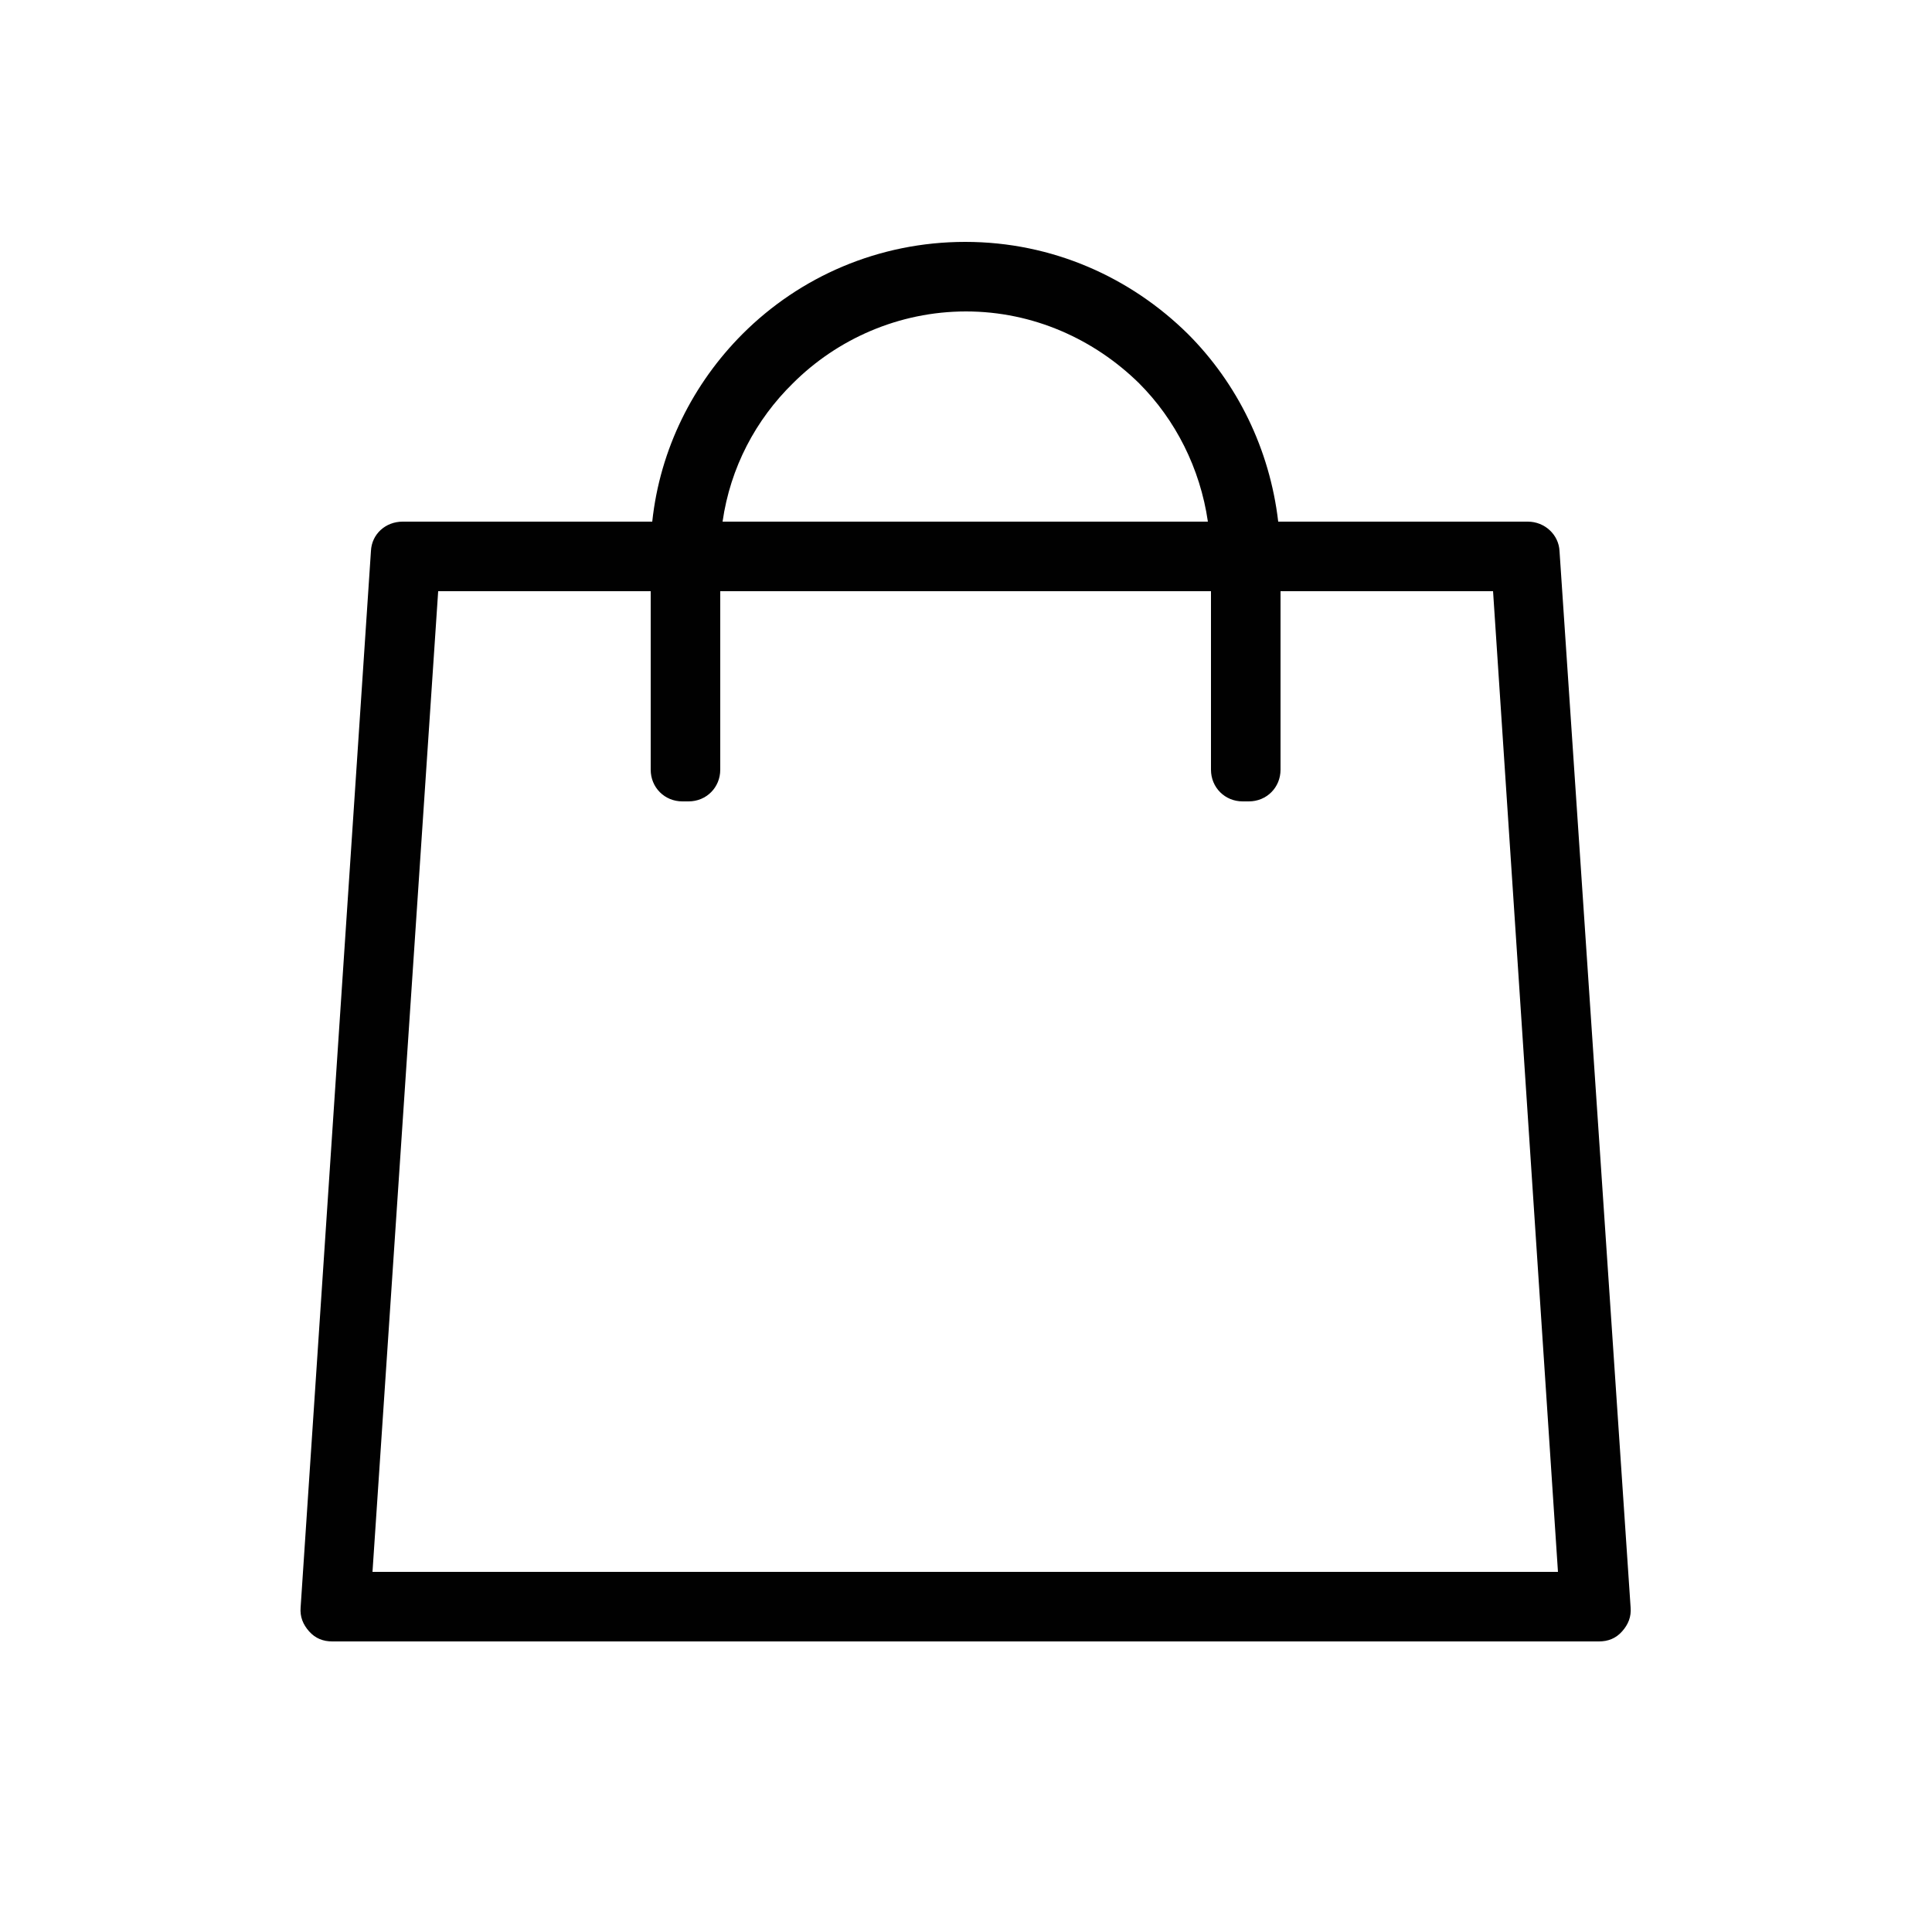 <svg width="20" height="20" viewBox="0 0 20 20" fill="none" xmlns="http://www.w3.org/2000/svg">
<path d="M3.112 16.64L3.84 5.704C3.848 5.528 3.992 5.4 4.168 5.4H6.752C6.832 4.648 7.176 3.968 7.688 3.456C8.28 2.864 9.096 2.504 9.992 2.504C10.896 2.504 11.704 2.872 12.296 3.456C12.808 3.968 13.144 4.648 13.232 5.4H15.816C15.992 5.4 16.136 5.536 16.144 5.704L16.88 16.64C16.888 16.736 16.856 16.816 16.792 16.888C16.728 16.96 16.648 16.992 16.552 16.992C12.184 16.992 7.808 16.992 3.44 16.992C3.344 16.992 3.264 16.96 3.2 16.888C3.136 16.816 3.104 16.736 3.112 16.64ZM13.256 6.12V7.968C13.256 8.152 13.112 8.296 12.928 8.296H12.864C12.68 8.296 12.536 8.152 12.536 7.968V6.12H7.456V7.968C7.456 8.152 7.312 8.296 7.128 8.296H7.064C6.88 8.296 6.736 8.152 6.736 7.968V6.12H4.536L3.856 16.272H16.128L15.456 6.12H13.256ZM7.48 5.4H12.504C12.424 4.848 12.168 4.344 11.792 3.968C11.328 3.512 10.696 3.224 10 3.224C9.304 3.224 8.664 3.512 8.208 3.968C7.824 4.344 7.56 4.84 7.48 5.4Z" fill="#010101"/>
</svg>

